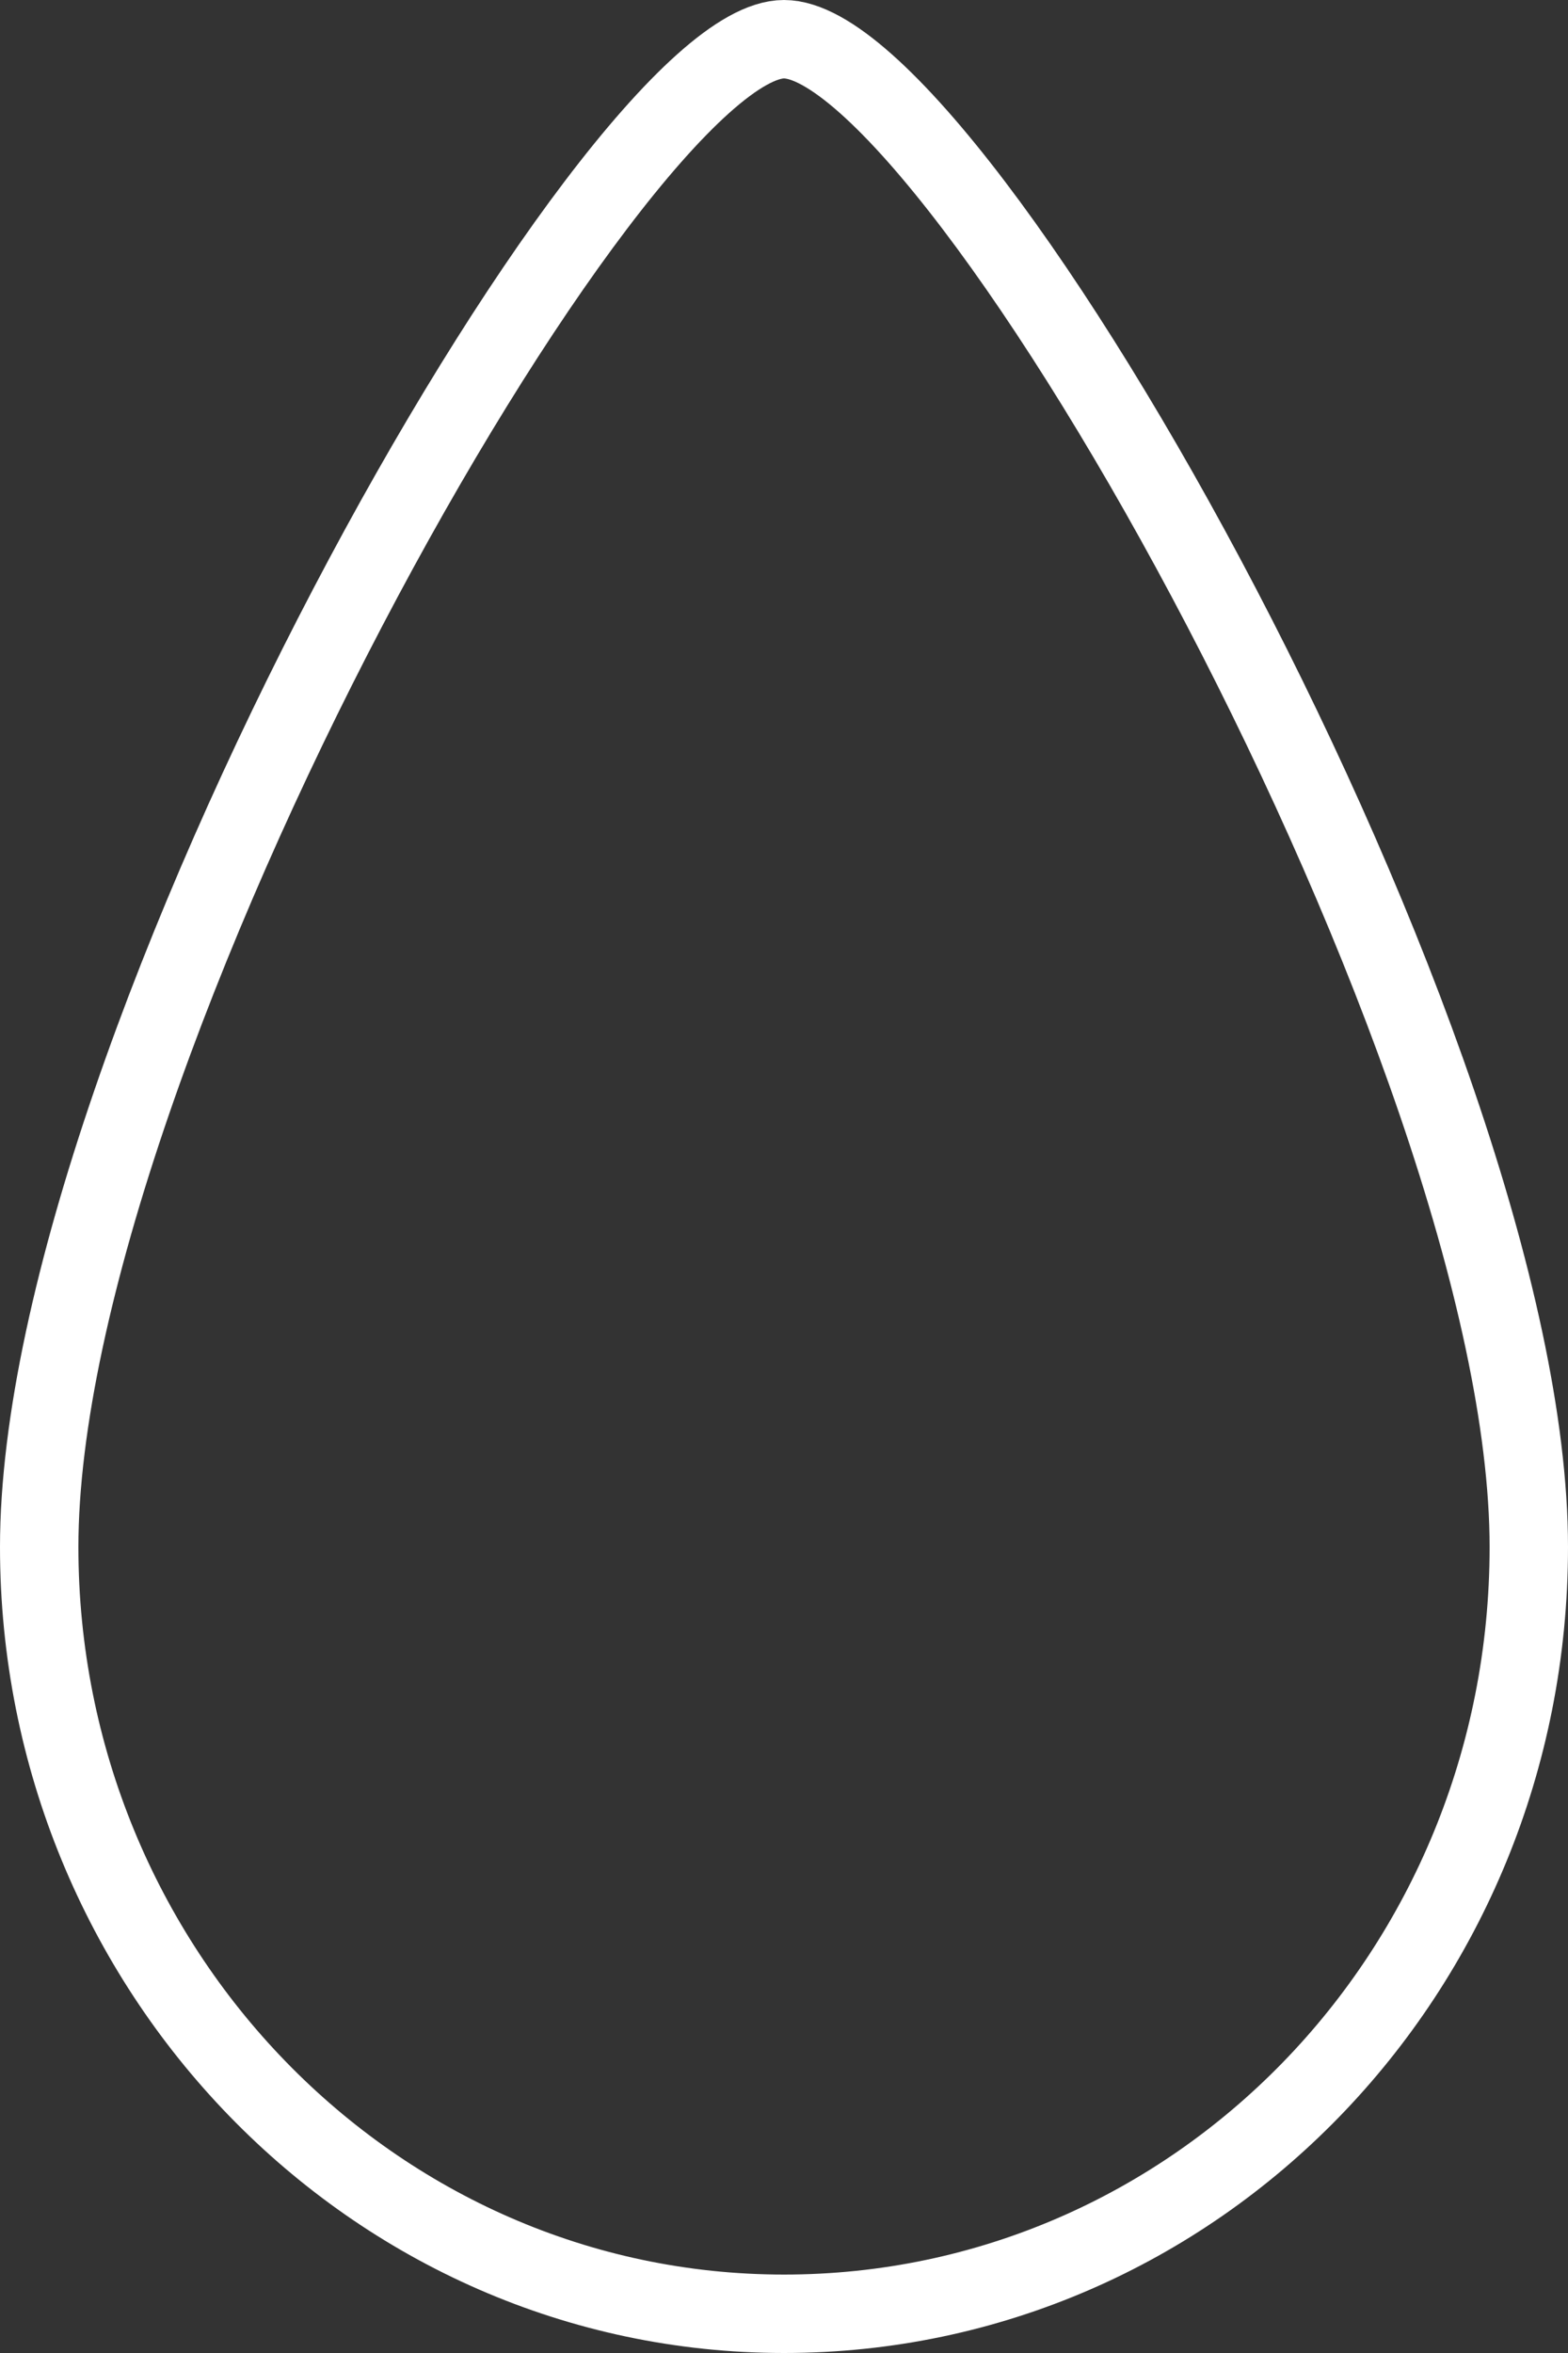<?xml version="1.0" encoding="UTF-8"?> <svg xmlns="http://www.w3.org/2000/svg" width="40" height="60" viewBox="0 0 40 60" fill="none"><rect x="0" y="0" width="40" height="60" fill="#333333" stroke="none"/> <path fill-rule="evenodd" clip-rule="evenodd" d="M1 39.448C1 26.819 15.657 1 20 1C24.433 1 39 26.819 39 39.448C39 50.3 30.495 59 20 59C9.505 59 1 50.206 1 39.448Z" stroke="white" stroke-width="2"></path> </svg> 